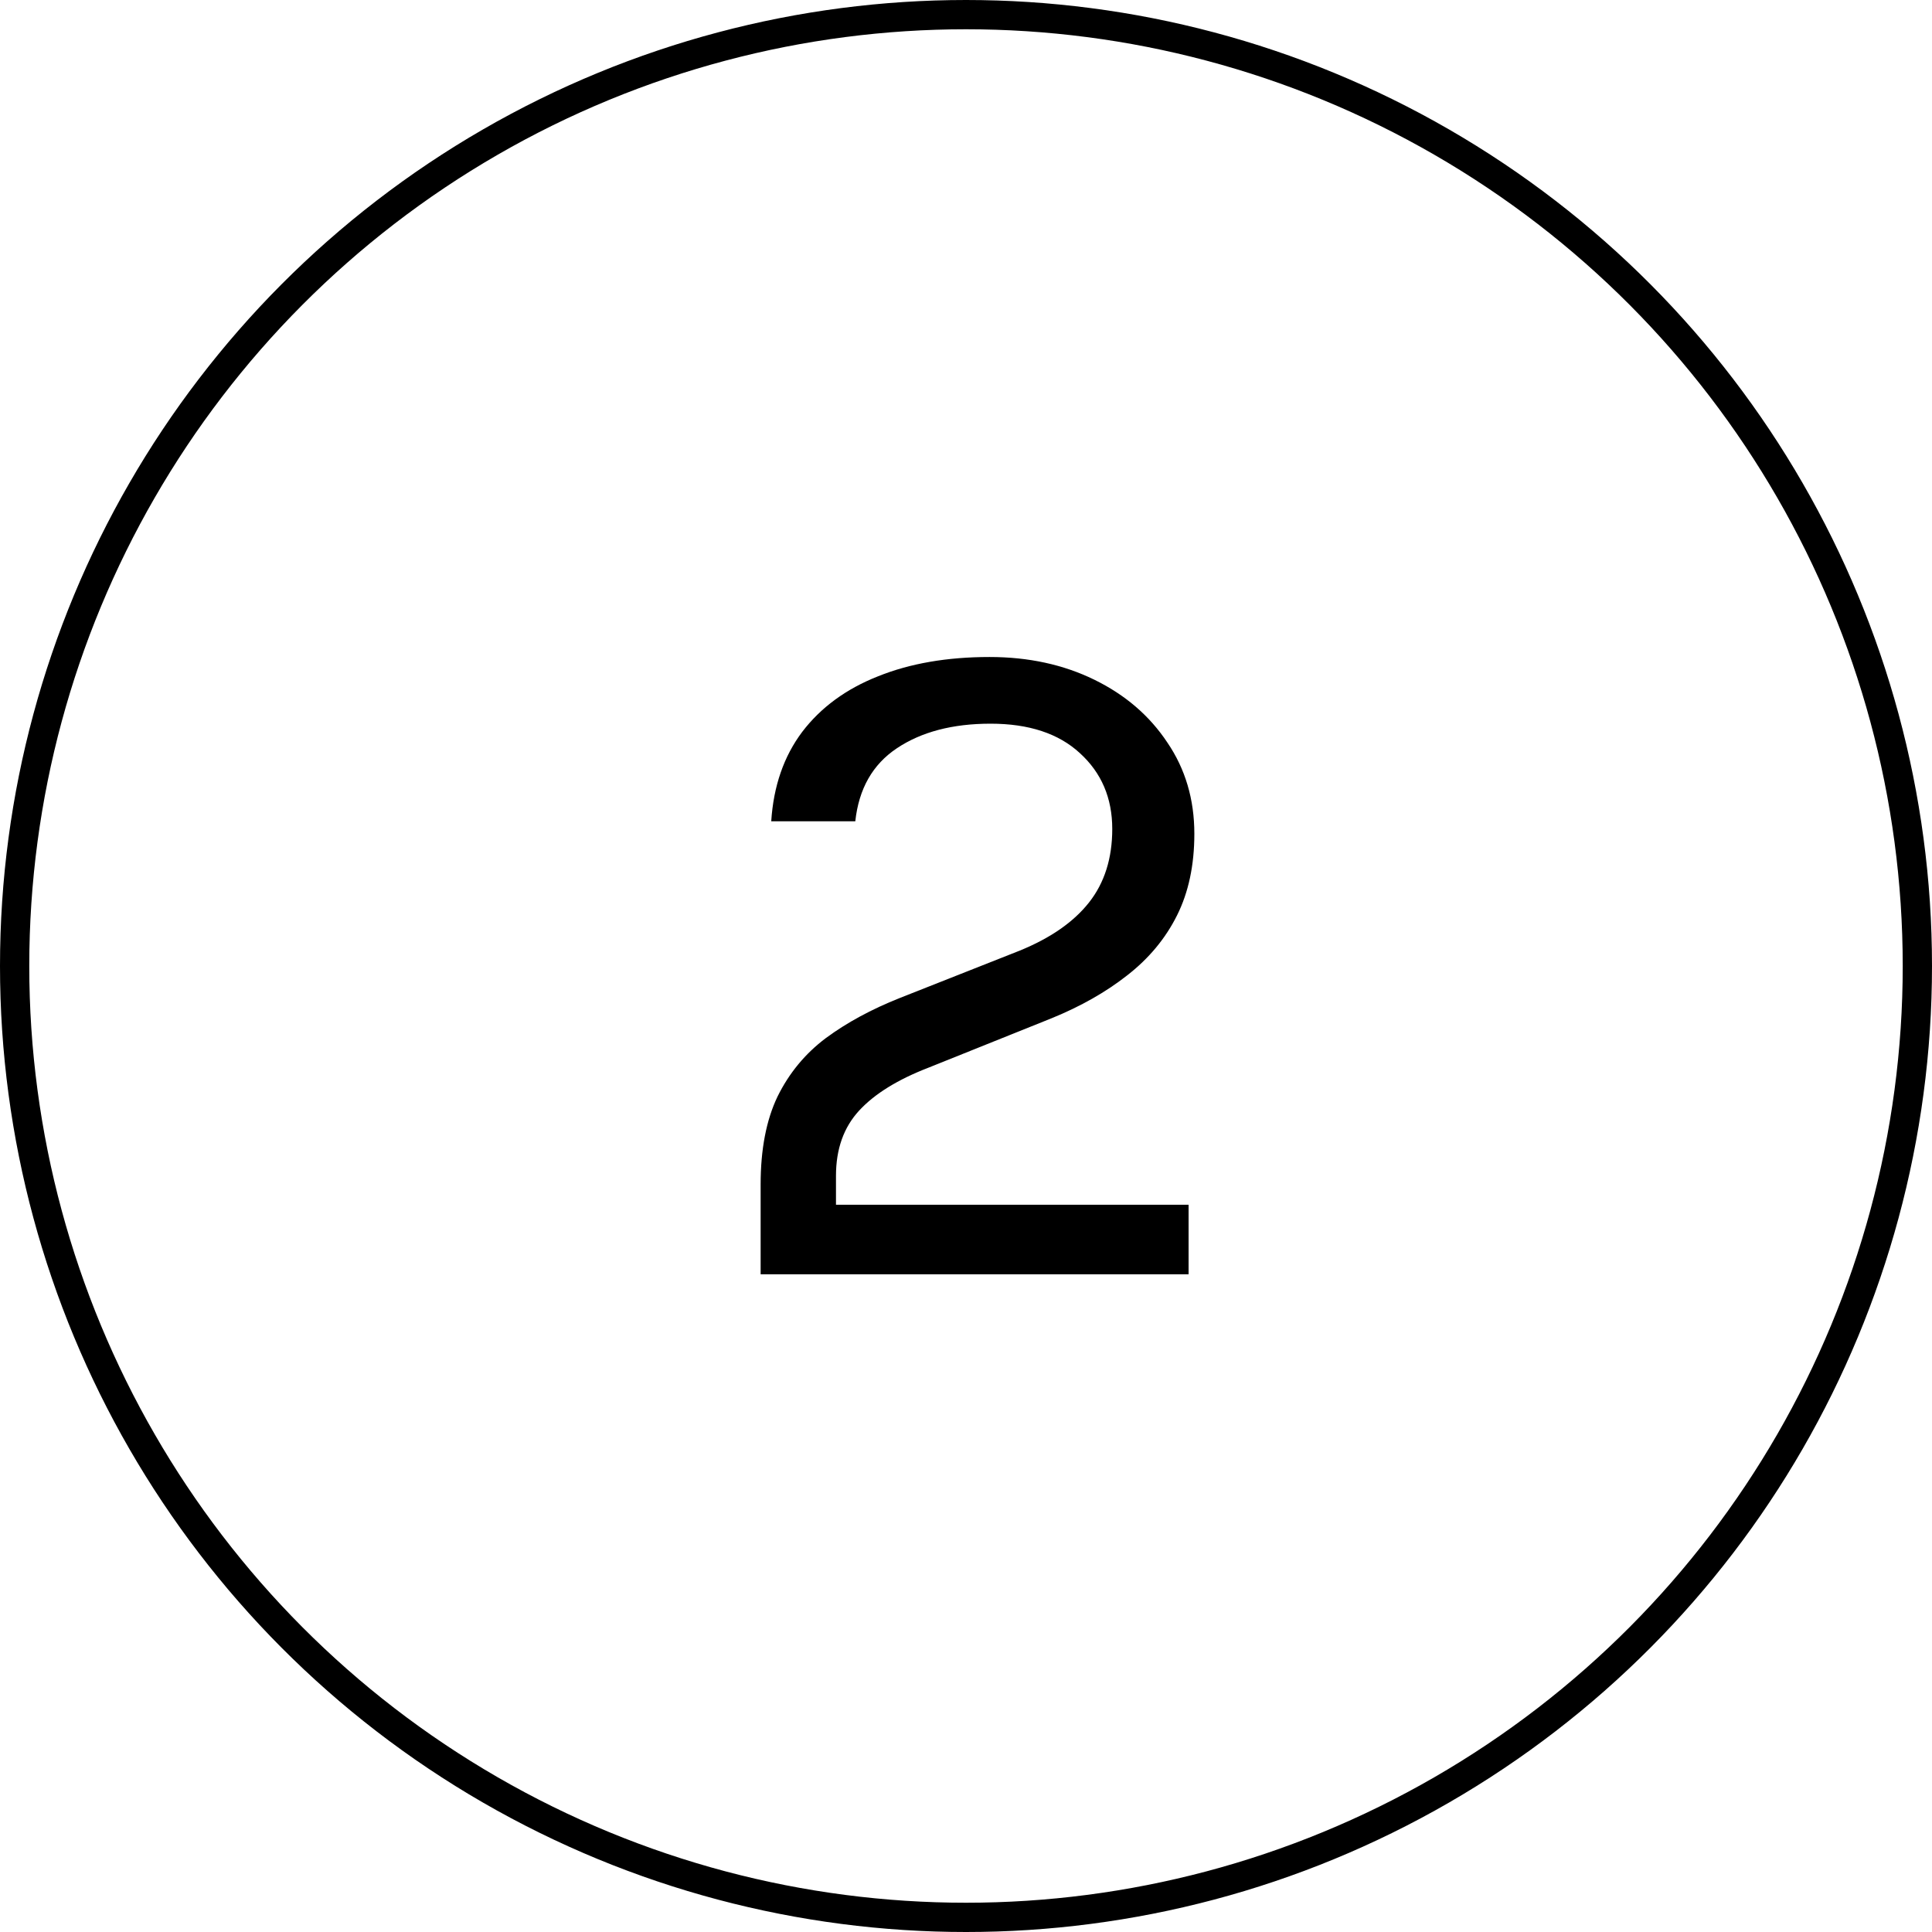 <svg width="47" height="47" viewBox="0 0 47 47" fill="none" xmlns="http://www.w3.org/2000/svg">
<circle cx="23.5" cy="23.5" r="23.144" stroke="black" stroke-width="0.712"/>
<path d="M18.504 31V28.814C18.504 27.961 18.641 27.248 18.915 26.676C19.197 26.104 19.589 25.63 20.09 25.254C20.599 24.878 21.199 24.553 21.888 24.279L24.802 23.128C25.554 22.822 26.118 22.43 26.494 21.953C26.87 21.475 27.058 20.879 27.058 20.166C27.058 19.415 26.796 18.8 26.271 18.322C25.754 17.844 25.029 17.605 24.097 17.605C23.173 17.605 22.413 17.805 21.817 18.204C21.23 18.596 20.893 19.187 20.807 19.979H18.762C18.817 19.125 19.068 18.4 19.515 17.805C19.969 17.209 20.584 16.759 21.359 16.453C22.135 16.14 23.04 15.983 24.073 15.983C25.021 15.983 25.871 16.168 26.623 16.536C27.375 16.904 27.967 17.413 28.398 18.063C28.836 18.706 29.055 19.446 29.055 20.284C29.055 21.044 28.915 21.706 28.633 22.27C28.351 22.834 27.947 23.319 27.422 23.727C26.905 24.134 26.29 24.483 25.578 24.773L22.593 25.971C21.841 26.261 21.277 26.609 20.901 27.017C20.525 27.424 20.337 27.953 20.337 28.603V29.308H28.915V31H18.504Z" fill="black"/>
</svg>
